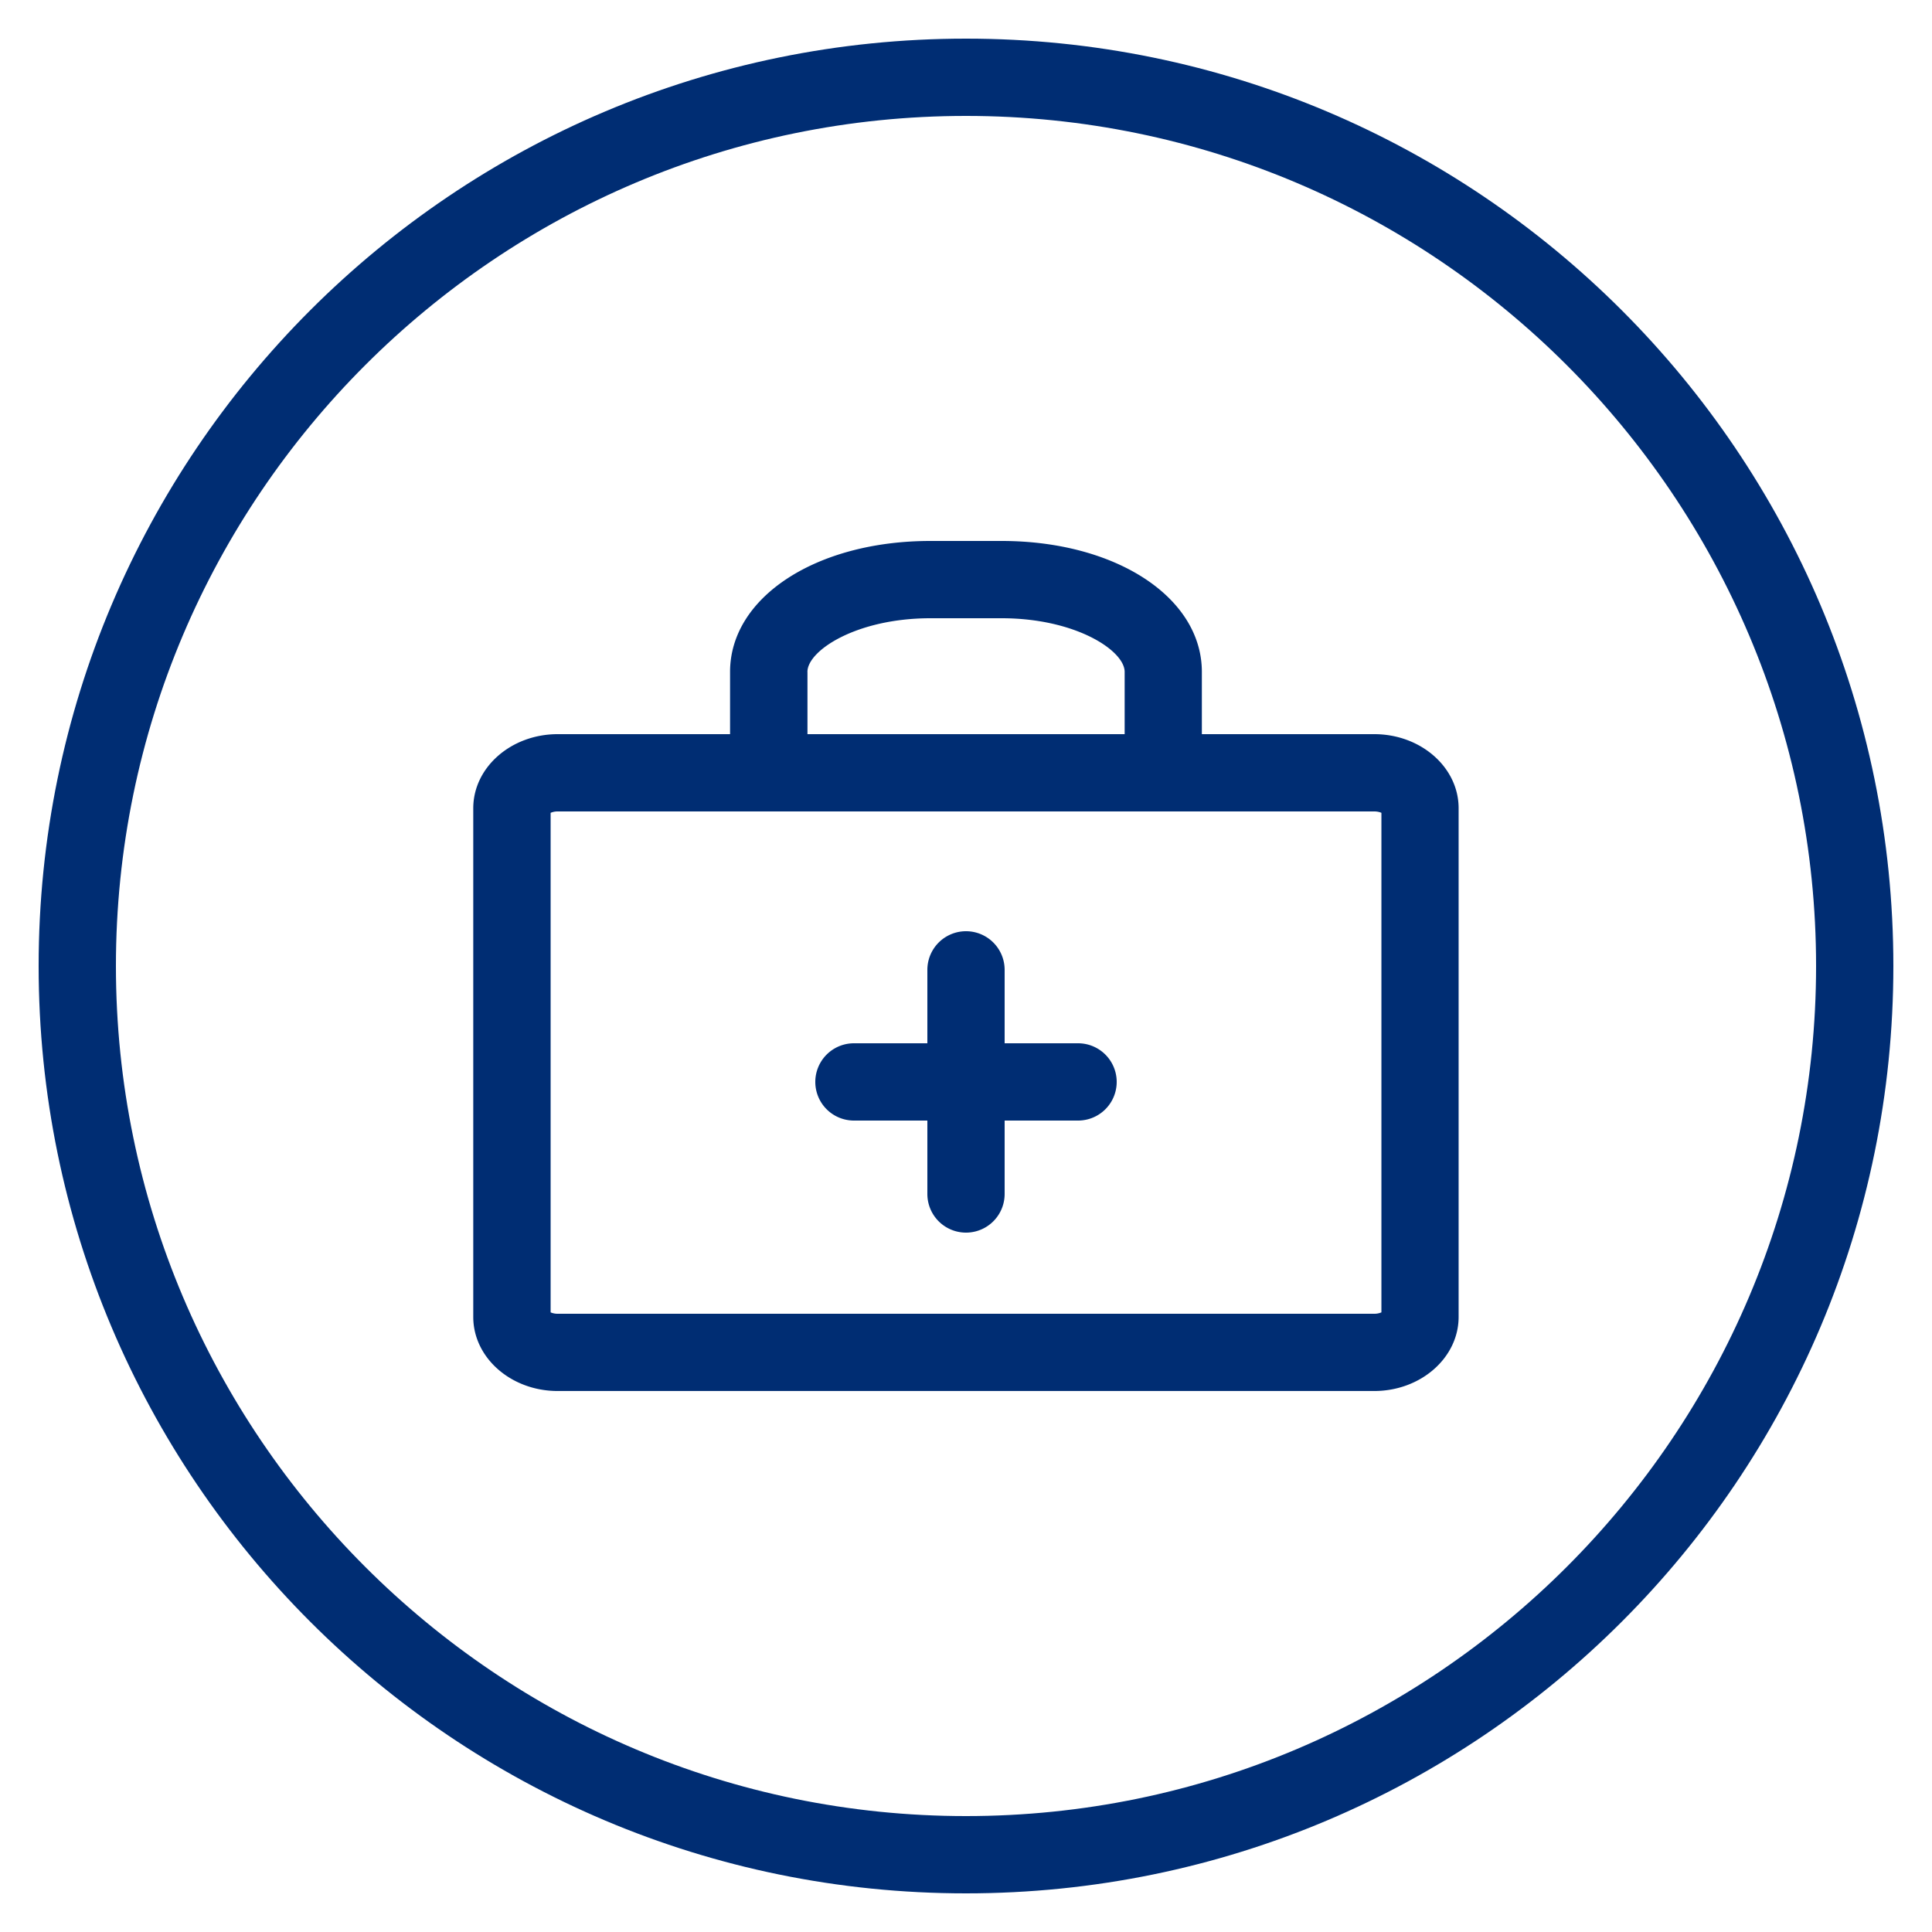 <?xml version="1.0" encoding="UTF-8"?>
<svg xmlns="http://www.w3.org/2000/svg" viewBox="0 0 50 50"><path fill="#002d73" d="M25 3c12.131 0 22 9.869 22 22s-9.869 22-22 22S3 37.131 3 25 12.869 3 25 3m0-2C11.745 1 1 11.745 1 25s10.745 24 24 24 24-10.745 24-24S38.255 1 25 1z" style="fill: #002d73;"/><g fill="#002d73"><path d="M35.566 19h-4.462v-1.611c0-1.932-2.229-3.389-5.184-3.389h-1.842c-2.955 0-5.184 1.457-5.184 3.389V19h-4.462c-1.204 0-2.184.86-2.184 1.917v13.165c0 1.057.979 1.917 2.184 1.917h21.133c1.204 0 2.184-.86 2.184-1.917V20.917C37.75 19.86 36.771 19 35.566 19zm-14.67-1.611c0-.553 1.27-1.389 3.184-1.389h1.842c1.914 0 3.184.836 3.184 1.389V19h-8.209v-1.611zM35.75 33.964a.455.455 0 0 1-.184.036H14.434a.455.455 0 0 1-.184-.036V21.036a.455.455 0 0 1 .184-.036h21.133c.083 0 .146.019.184.036v12.928z" style="fill: #002d73;"/><path d="M27.9 27H26v-1.9a1 1 0 1 0-2 0V27h-1.9a1 1 0 1 0 0 2H24v1.9a1 1 0 1 0 2 0V29h1.9a1 1 0 1 0 0-2z" style="fill: #002d73;"/></g></svg>